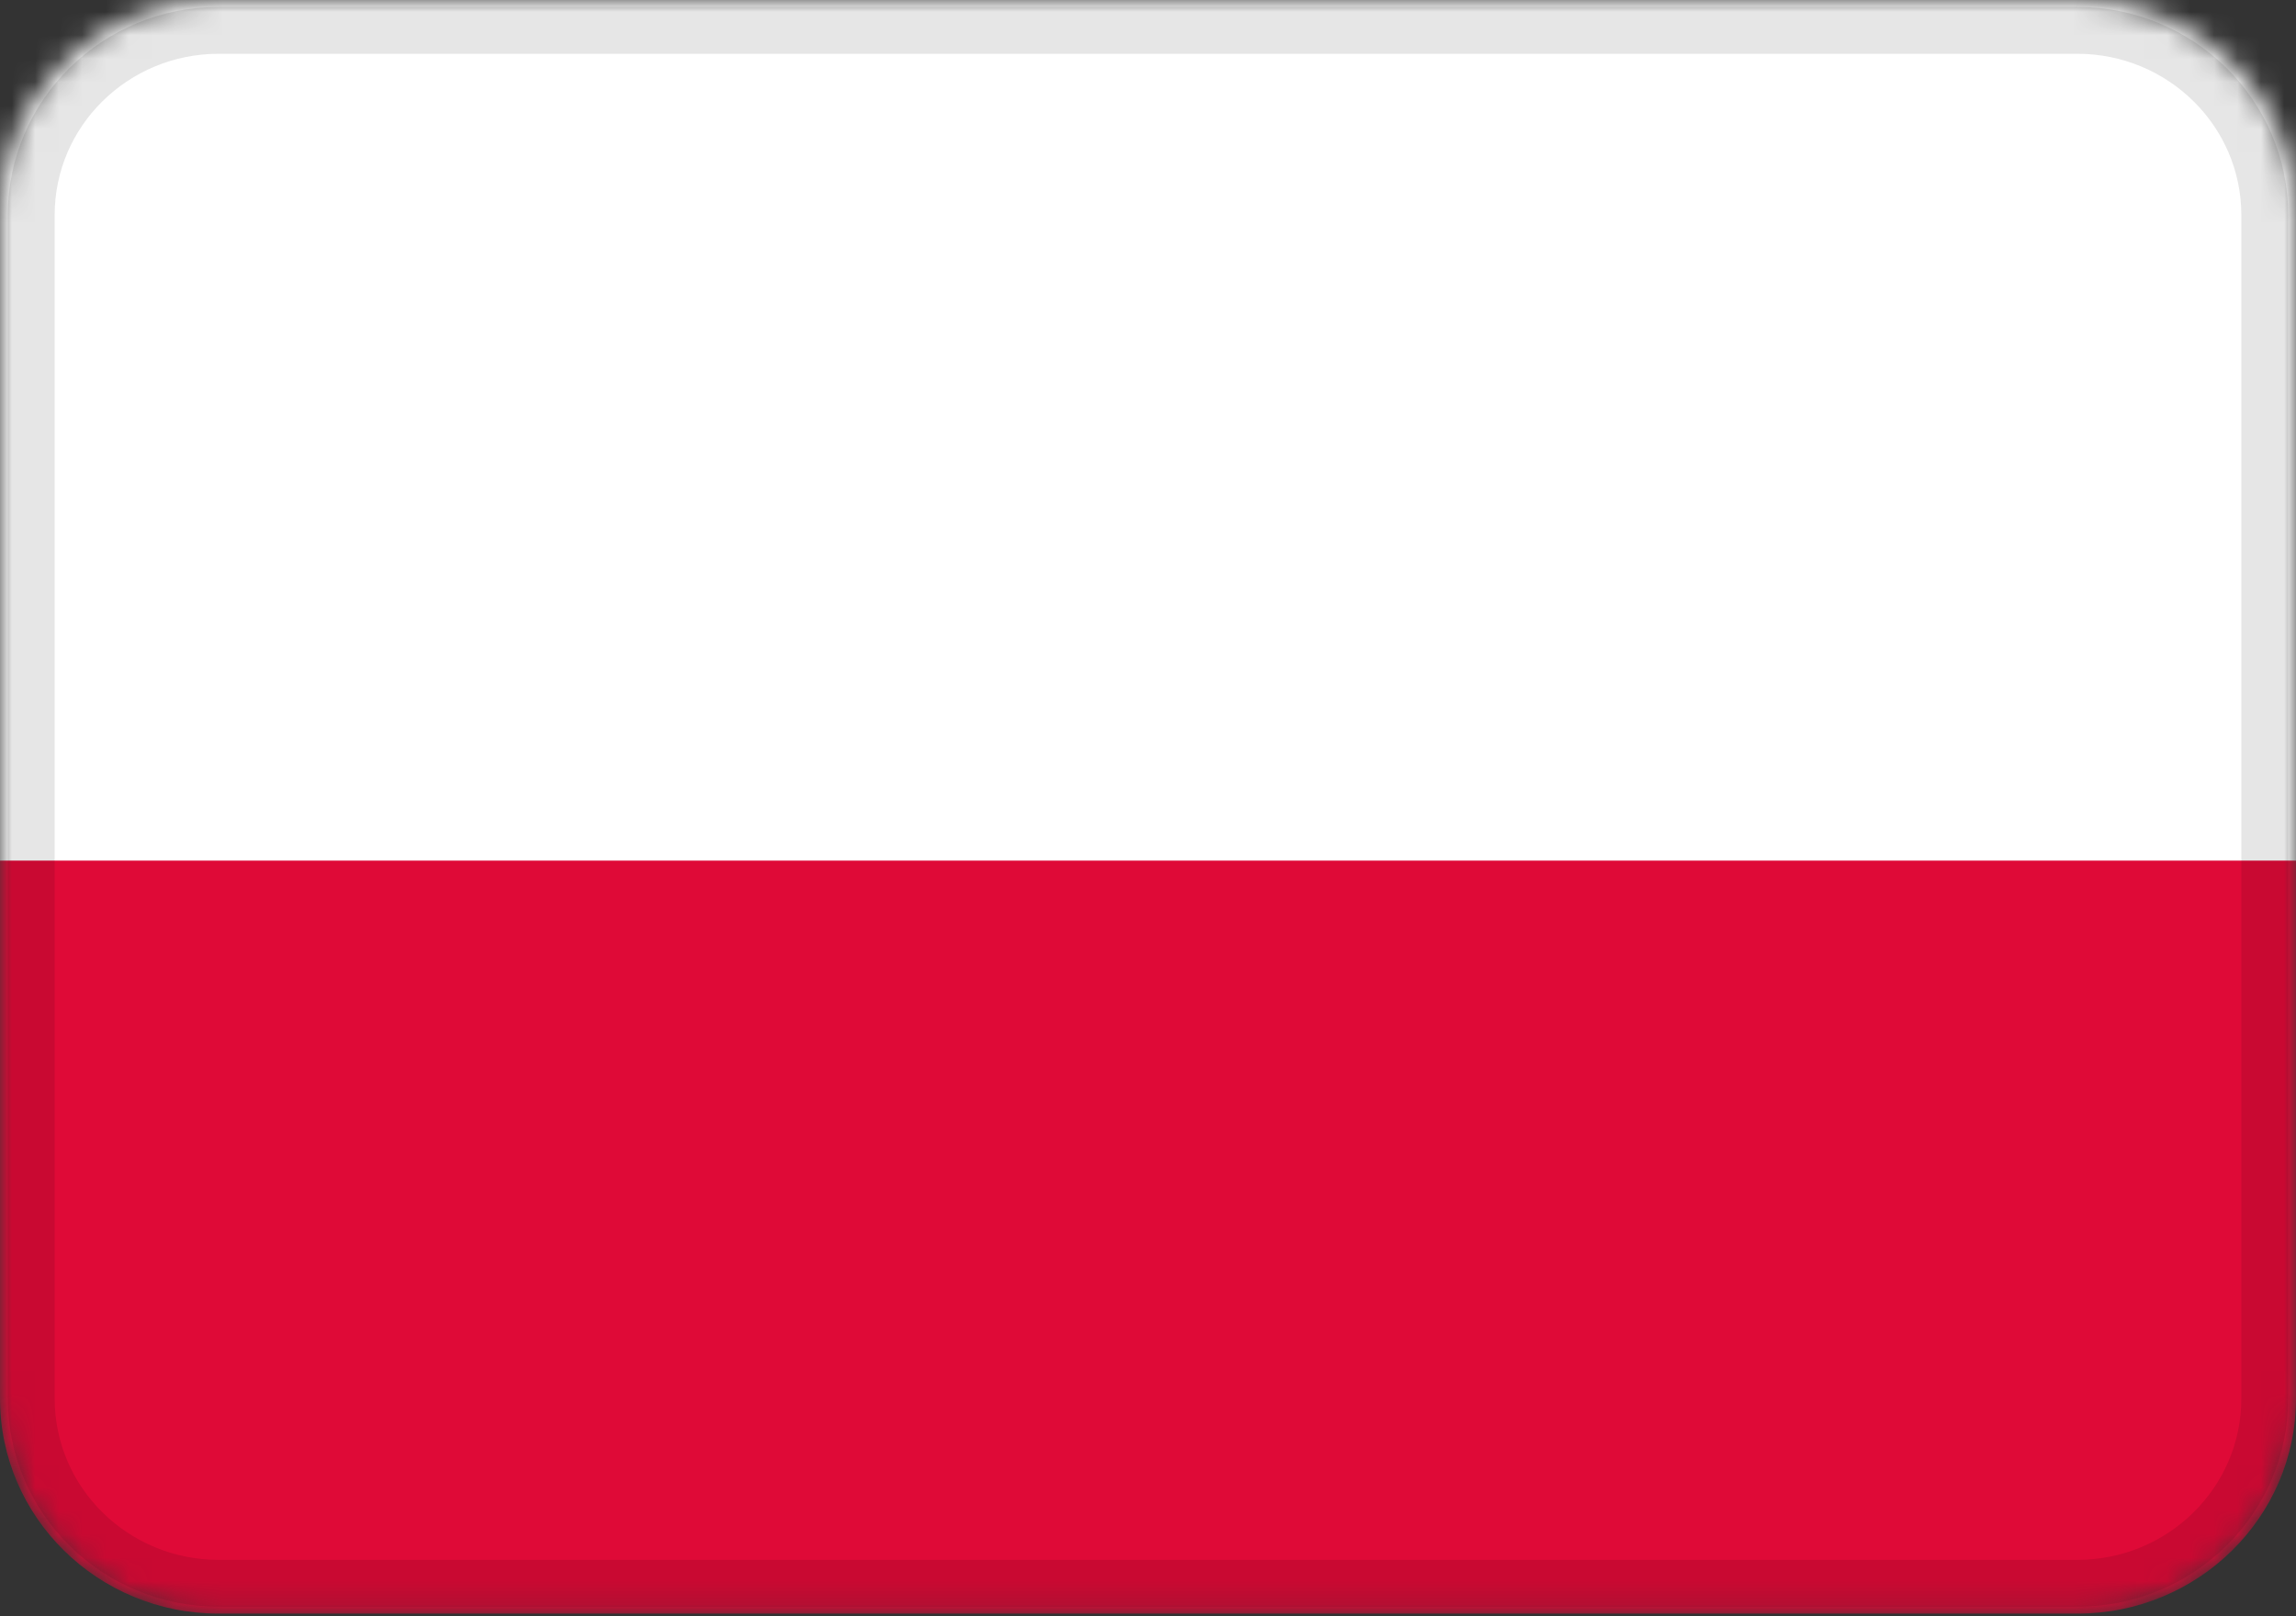 <svg width="98" height="69" viewBox="0 0 98 69" fill="none" xmlns="http://www.w3.org/2000/svg">
<rect x="0" y="0" width="98" height="69" fill="#333333" stroke="none"/>
<mask id="mask0_336_3183" style="mask-type:alpha" maskUnits="userSpaceOnUse" x="0" y="0" width="98" height="69">
<path d="M88.667 0H9.333C4.179 0 0 4.112 0 9.185V59.706C0 64.779 4.179 68.891 9.333 68.891H88.667C93.821 68.891 98 64.779 98 59.706V9.185C98 4.112 93.821 0 88.667 0Z" fill="white"/>
</mask>
<g mask="url(#mask0_336_3183)">
<path d="M88.667 0H9.333C4.179 0 0 4.112 0 9.185V59.706C0 64.779 4.179 68.891 9.333 68.891H88.667C93.821 68.891 98 64.779 98 59.706V9.185C98 4.112 93.821 0 88.667 0Z" fill="#DF0A37"/>
<path fill-rule="evenodd" clip-rule="evenodd" d="M0 0H98V36.742H0V0Z" fill="white"/>
<path d="M88.667 1.296H9.333C4.93 1.296 1.333 4.813 1.333 9.185V59.706C1.333 64.078 4.93 67.595 9.333 67.595H88.667C93.07 67.595 96.667 64.078 96.667 59.706V9.185C96.667 4.813 93.07 1.296 88.667 1.296Z" stroke="black" stroke-opacity="0.1" stroke-width="2"/>
</g>
</svg>
